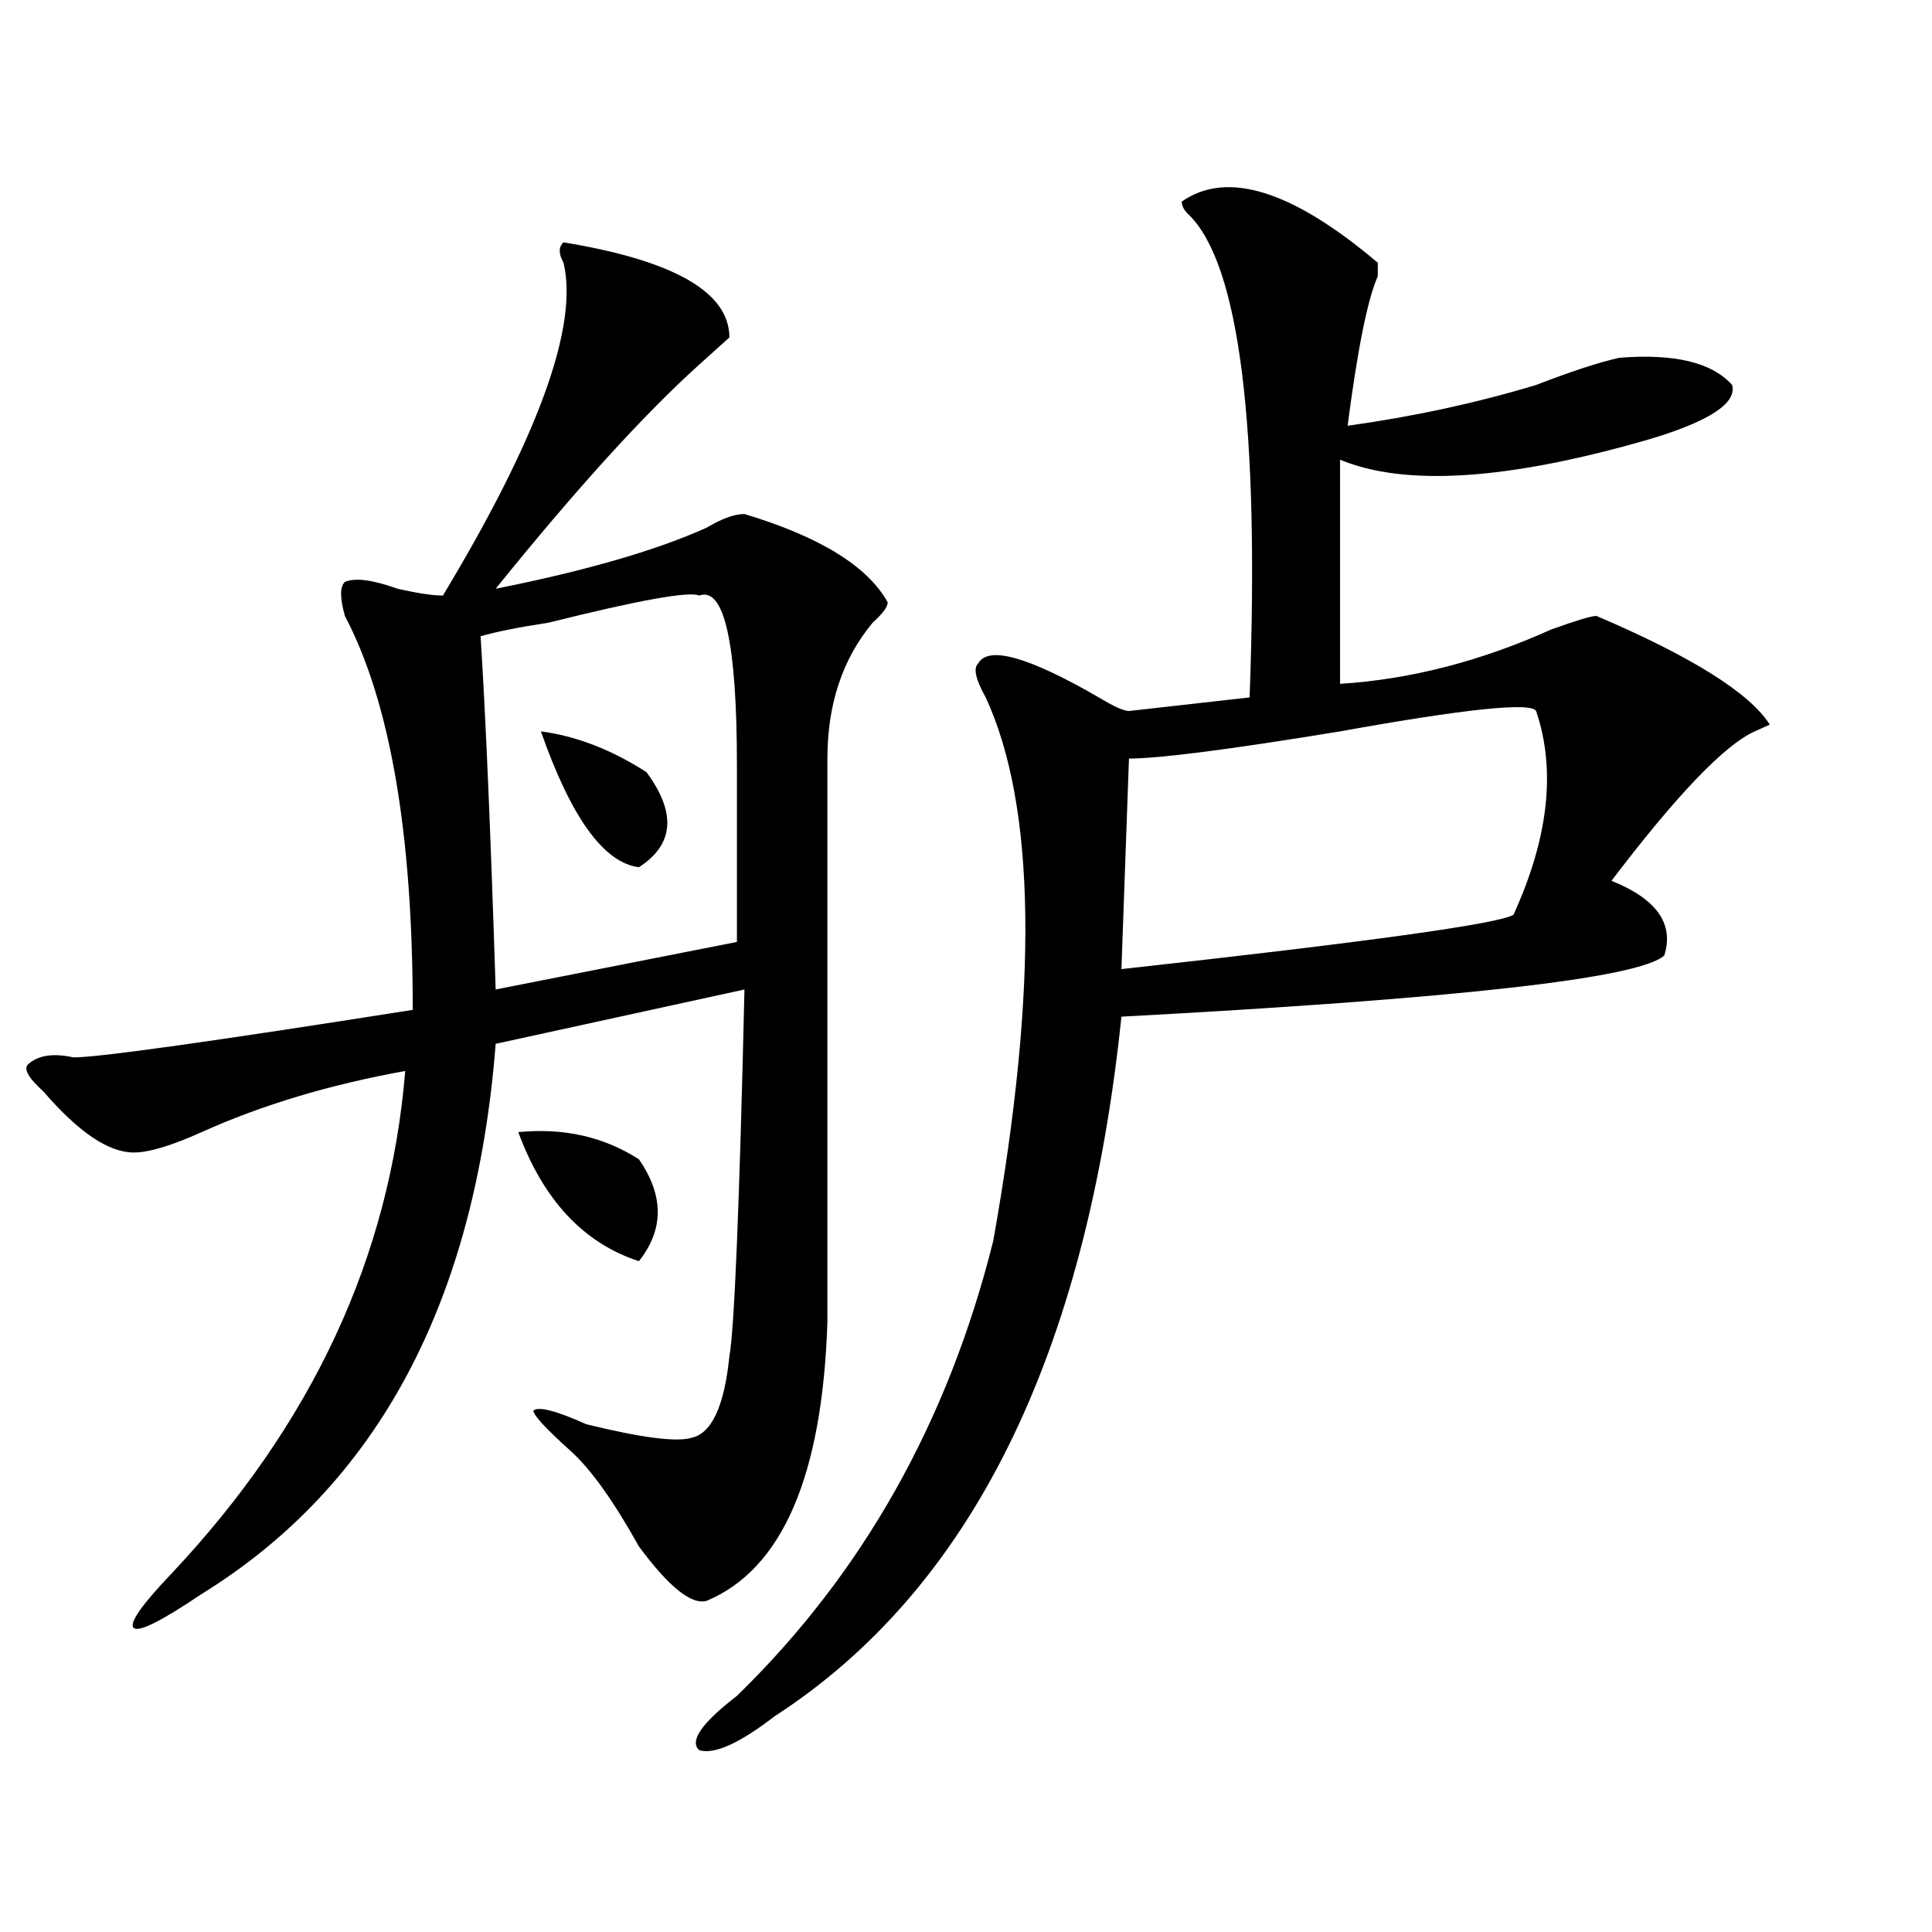 <?xml version="1.0" encoding="utf-8"?>
<!-- Generator: Adobe Illustrator 16.0.0, SVG Export Plug-In . SVG Version: 6.00 Build 0)  -->
<!DOCTYPE svg PUBLIC "-//W3C//DTD SVG 1.1//EN" "http://www.w3.org/Graphics/SVG/1.1/DTD/svg11.dtd">
<svg version="1.1" id="图层_1" xmlns="http://www.w3.org/2000/svg" xmlns:xlink="http://www.w3.org/1999/xlink" x="0px" y="0px"
	 width="1000px" height="1000px" viewBox="0 0 1000 1000" enable-background="new 0 0 1000 1000" xml:space="preserve">
<path d="M291.676,125.438c57.194,9.394,85.852,25.818,85.852,49.219c-2.621,2.362-7.805,7.031-15.609,14.063
	c-28.657,25.818-63.778,64.49-105.363,116.016c46.828-9.338,83.23-19.885,109.266-31.641c7.805-4.669,14.269-7.031,19.512-7.031
	c39.023,11.756,63.719,26.972,74.145,45.703c0,2.362-2.621,5.878-7.805,10.547c-15.609,18.787-23.414,42.188-23.414,70.313
	c0,96.131,0,193.359,0,291.797c-2.621,79.706-23.414,127.716-62.438,144.141c-7.805,2.307-19.512-7.031-35.121-28.125
	c-13.048-23.4-24.755-39.825-35.121-49.219c-13.048-11.7-19.512-18.731-19.512-21.094c2.562-2.307,11.707,0,27.316,7.031
	c28.598,7.031,46.828,9.394,54.633,7.031c10.366-2.307,16.891-16.369,19.512-42.188c2.562-14.063,5.184-77.344,7.805-189.844
	l-128.777,28.125c-10.426,133.594-61.156,228.516-152.191,284.766c-20.853,14.063-32.56,19.885-35.121,17.578
	c-2.622-2.362,3.902-11.756,19.512-28.125c72.803-77.344,113.168-164.025,120.973-260.156
	c-39.023,7.031-74.145,17.578-105.363,31.641c-15.609,7.031-27.316,10.547-35.121,10.547c-13.048,0-28.658-10.547-46.828-31.641
	c-7.805-7.031-10.426-11.7-7.805-14.063c5.183-4.669,12.988-5.822,23.414-3.516c12.988,0,71.523-8.185,175.605-24.609
	c0-91.406-11.707-159.356-35.121-203.906c-2.622-9.338-2.622-15.216,0-17.578c5.183-2.307,14.268-1.153,27.316,3.516
	c10.366,2.362,18.17,3.516,23.414,3.516c49.389-82.013,70.242-139.416,62.437-172.266
	C289.055,131.315,289.055,127.8,291.676,125.438z M361.918,308.25c-5.243-2.307-31.219,2.362-78.047,14.063
	c-15.609,2.362-27.316,4.725-35.121,7.031c2.562,39.881,5.184,100.8,7.805,182.813l124.875-24.609c0-25.763,0-56.25,0-91.406
	C381.43,332.859,374.906,303.581,361.918,308.25z M268.262,585.984c23.414-2.307,44.207,2.362,62.438,14.063
	c12.988,18.787,12.988,36.365,0,52.734C302.042,643.443,281.25,621.141,268.262,585.984z M279.969,378.563
	c18.171,2.362,36.402,9.394,54.633,21.094c15.609,21.094,14.269,37.519-3.902,49.219
	C312.469,446.568,295.578,423.112,279.969,378.563z M611.668,104.344c23.414-16.369,57.194-5.822,101.461,31.641
	c0,2.362,0,4.725,0,7.031c-5.243,11.756-10.426,37.519-15.609,77.344c33.78-4.669,66.34-11.7,97.559-21.094
	c18.171-7.031,32.5-11.7,42.926-14.063c28.598-2.307,48.109,2.362,58.535,14.063c2.562,9.394-11.707,18.787-42.926,28.125
	C780.75,248.484,727.397,252,693.617,237.938v116.016c36.402-2.307,72.804-11.7,109.266-28.125
	c12.988-4.669,20.793-7.031,23.414-7.031c49.39,21.094,79.328,39.881,89.754,56.25l-7.805,3.516
	c-15.609,7.031-40.364,32.85-74.145,77.344c23.414,9.394,32.5,22.303,27.316,38.672c-13.048,11.756-106.704,22.303-280.969,31.641
	C562.219,702,502.402,822.685,400.941,888.328c-18.23,14.063-31.219,19.885-39.023,17.578c-5.243-4.725,1.281-14.063,19.512-28.125
	c64.999-63.281,109.266-141.778,132.68-235.547c23.414-131.231,22.073-225-3.902-281.25c-5.243-9.338-6.523-15.216-3.902-17.578
	c5.184-9.338,25.976-3.516,62.438,17.578c7.805,4.725,12.988,7.031,15.609,7.031l62.438-7.031
	c5.184-140.625-5.243-223.791-31.219-249.609C612.949,109.068,611.668,106.706,611.668,104.344z M795.078,368.016
	c-2.621-4.669-36.462-1.153-101.461,10.547c-57.254,9.394-93.656,14.063-109.266,14.063l-3.902,108.984
	c127.437-14.063,195.117-23.4,202.922-28.125C801.542,433.659,805.444,398.503,795.078,368.016z"/>
</svg>
